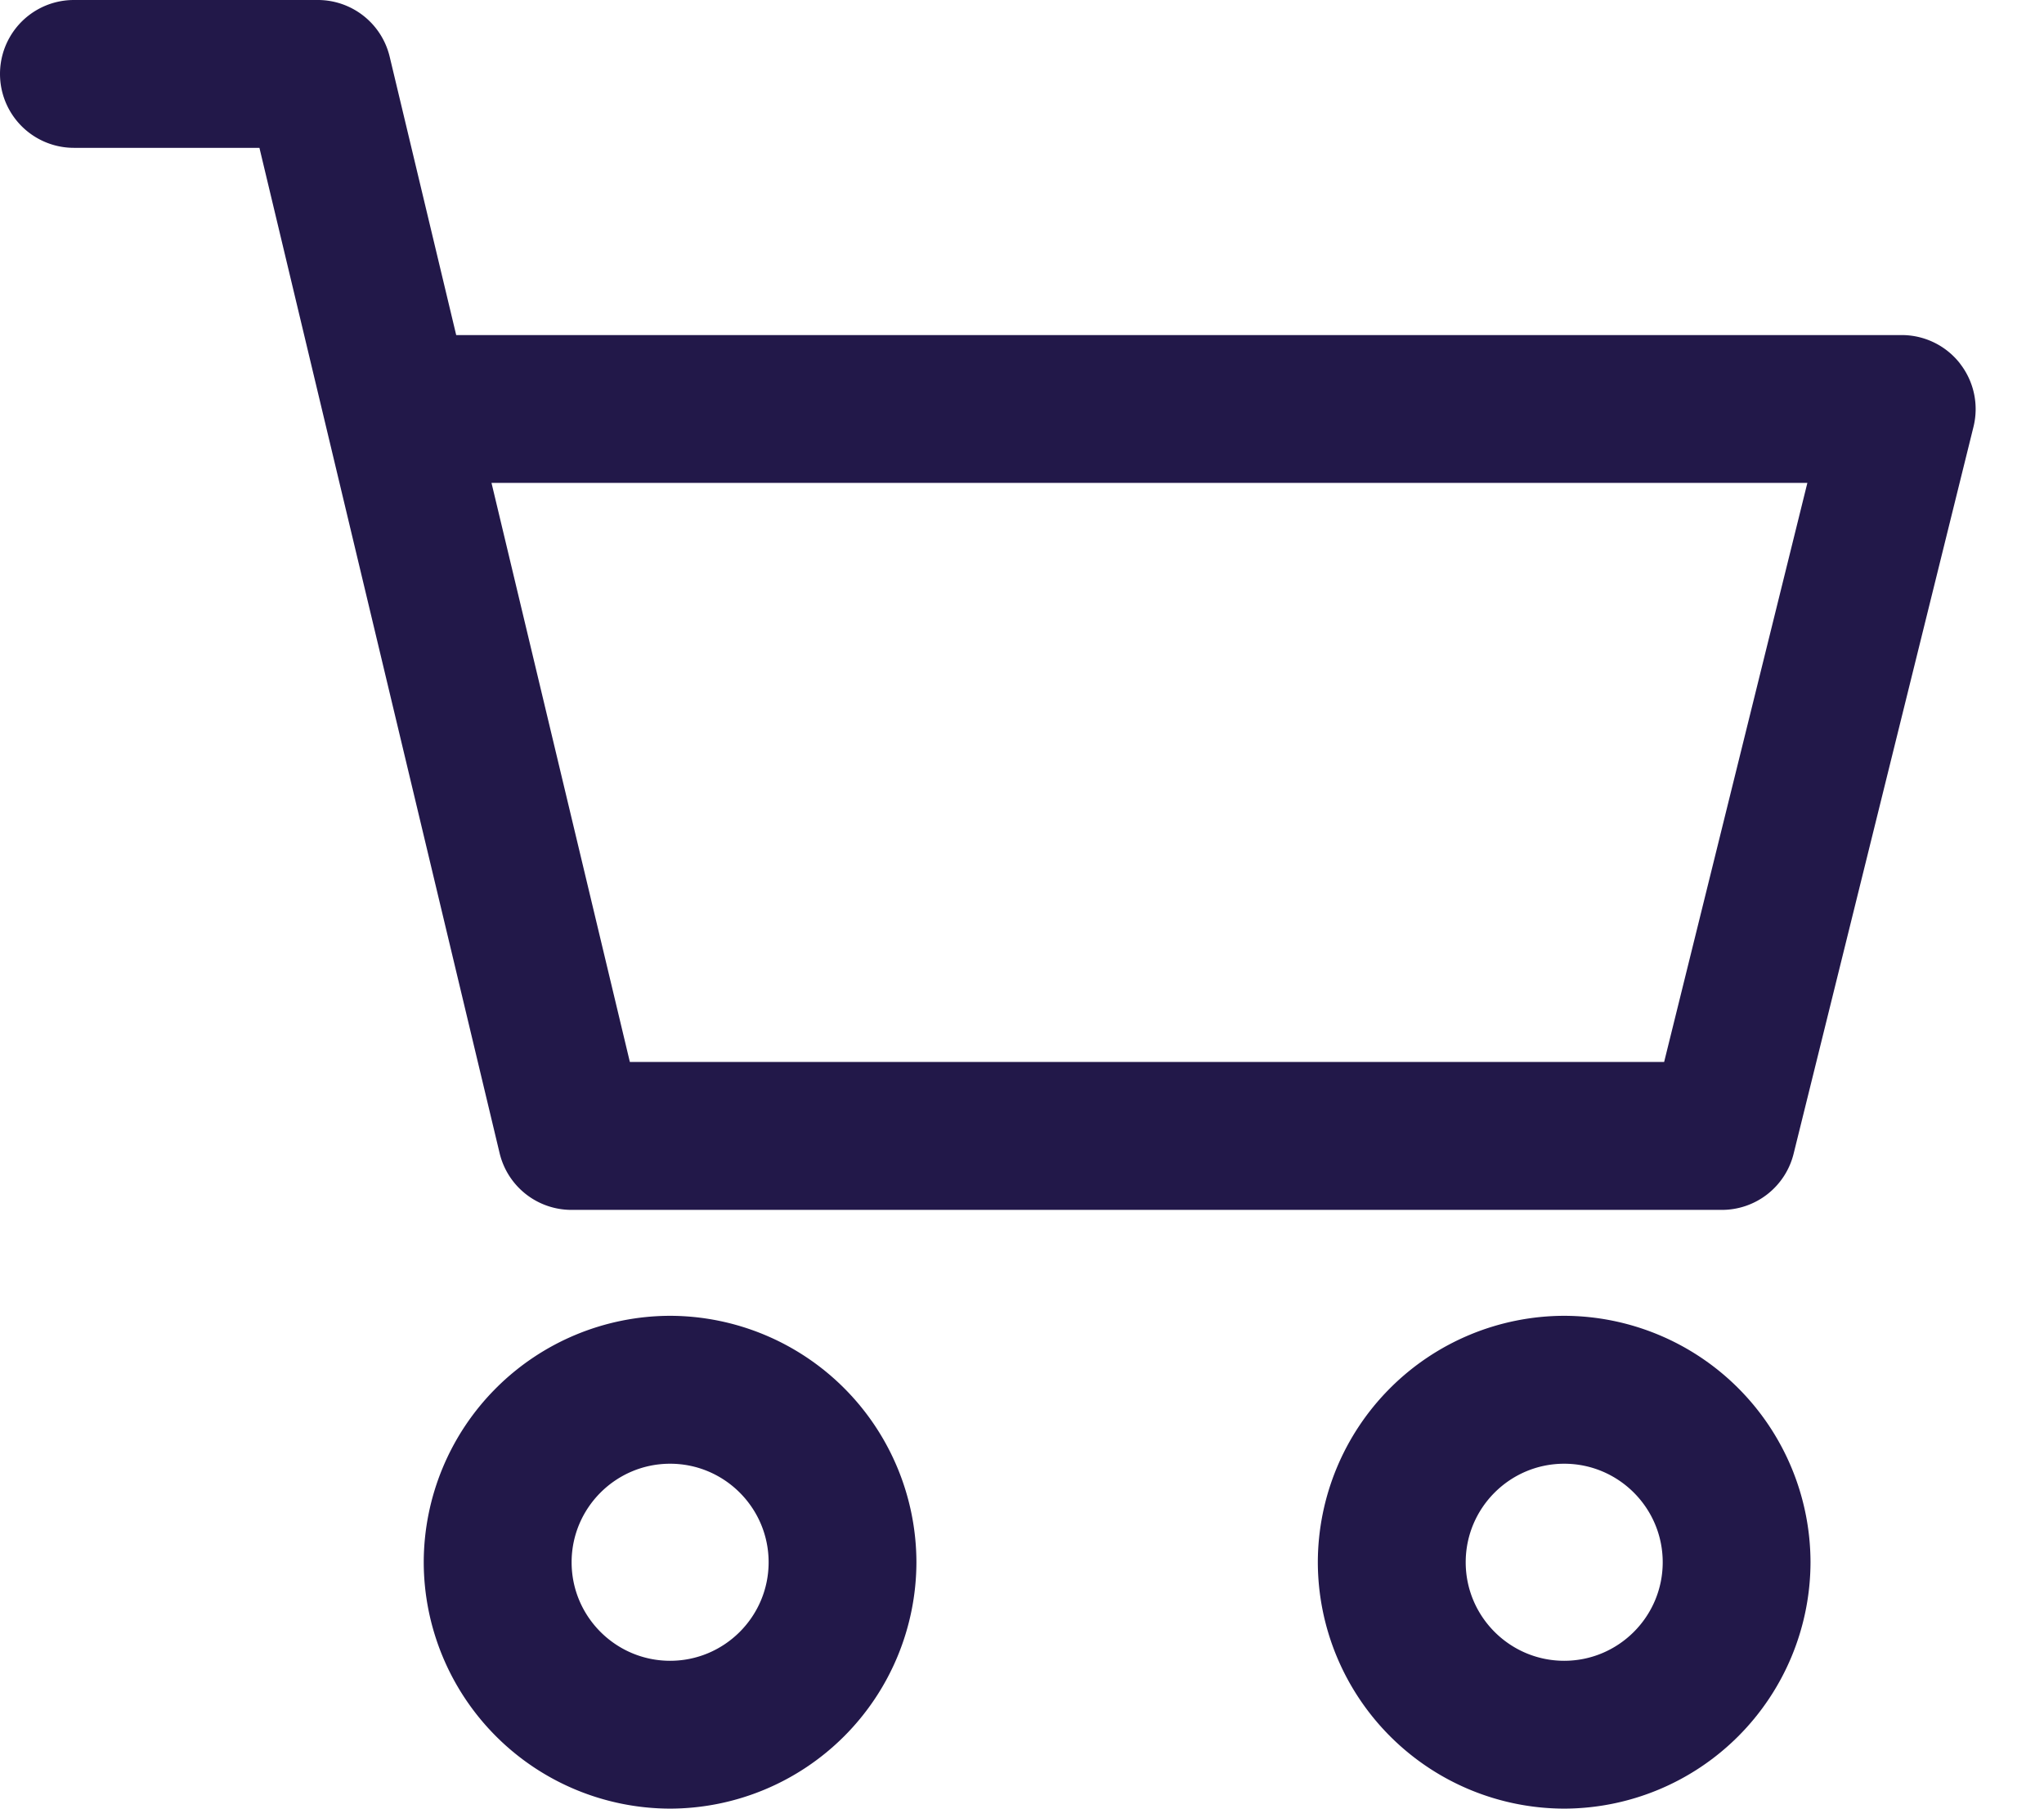 <svg xmlns="http://www.w3.org/2000/svg" width="26" height="23" fill="#221849" xmlns:v="https://vecta.io/nano"><path d="M19.897 16.733a3.14 3.14 0 0 0-3.134 3.133A3.14 3.14 0 0 0 19.897 23a3.14 3.14 0 0 0 3.133-3.134 3.14 3.14 0 0 0-3.133-3.133zm0 4.387c-.691 0-1.253-.562-1.253-1.253s.562-1.253 1.253-1.253 1.253.562 1.253 1.253-.562 1.253-1.253 1.253zm5.034-16.498a.94.94 0 0 0-.74-.361H5.803L4.957.722A.94.94 0 0 0 4.042 0H.94a.94.94 0 1 0 0 1.88H3.3l3.055 12.784a.94.94 0 0 0 .914.722h14.634a.94.94 0 0 0 .912-.714l2.288-9.244a.94.94 0 0 0-.172-.805zm-3.763 8.883H8.012l-1.76-7.364H22.99l-1.822 7.364zM8.524 16.733a3.14 3.14 0 0 0-3.134 3.133A3.14 3.14 0 0 0 8.524 23a3.14 3.14 0 0 0 3.133-3.134 3.14 3.14 0 0 0-3.133-3.133zm0 4.387c-.691 0-1.253-.562-1.253-1.253s.562-1.253 1.253-1.253 1.253.562 1.253 1.253-.562 1.253-1.253 1.253z"/></svg>